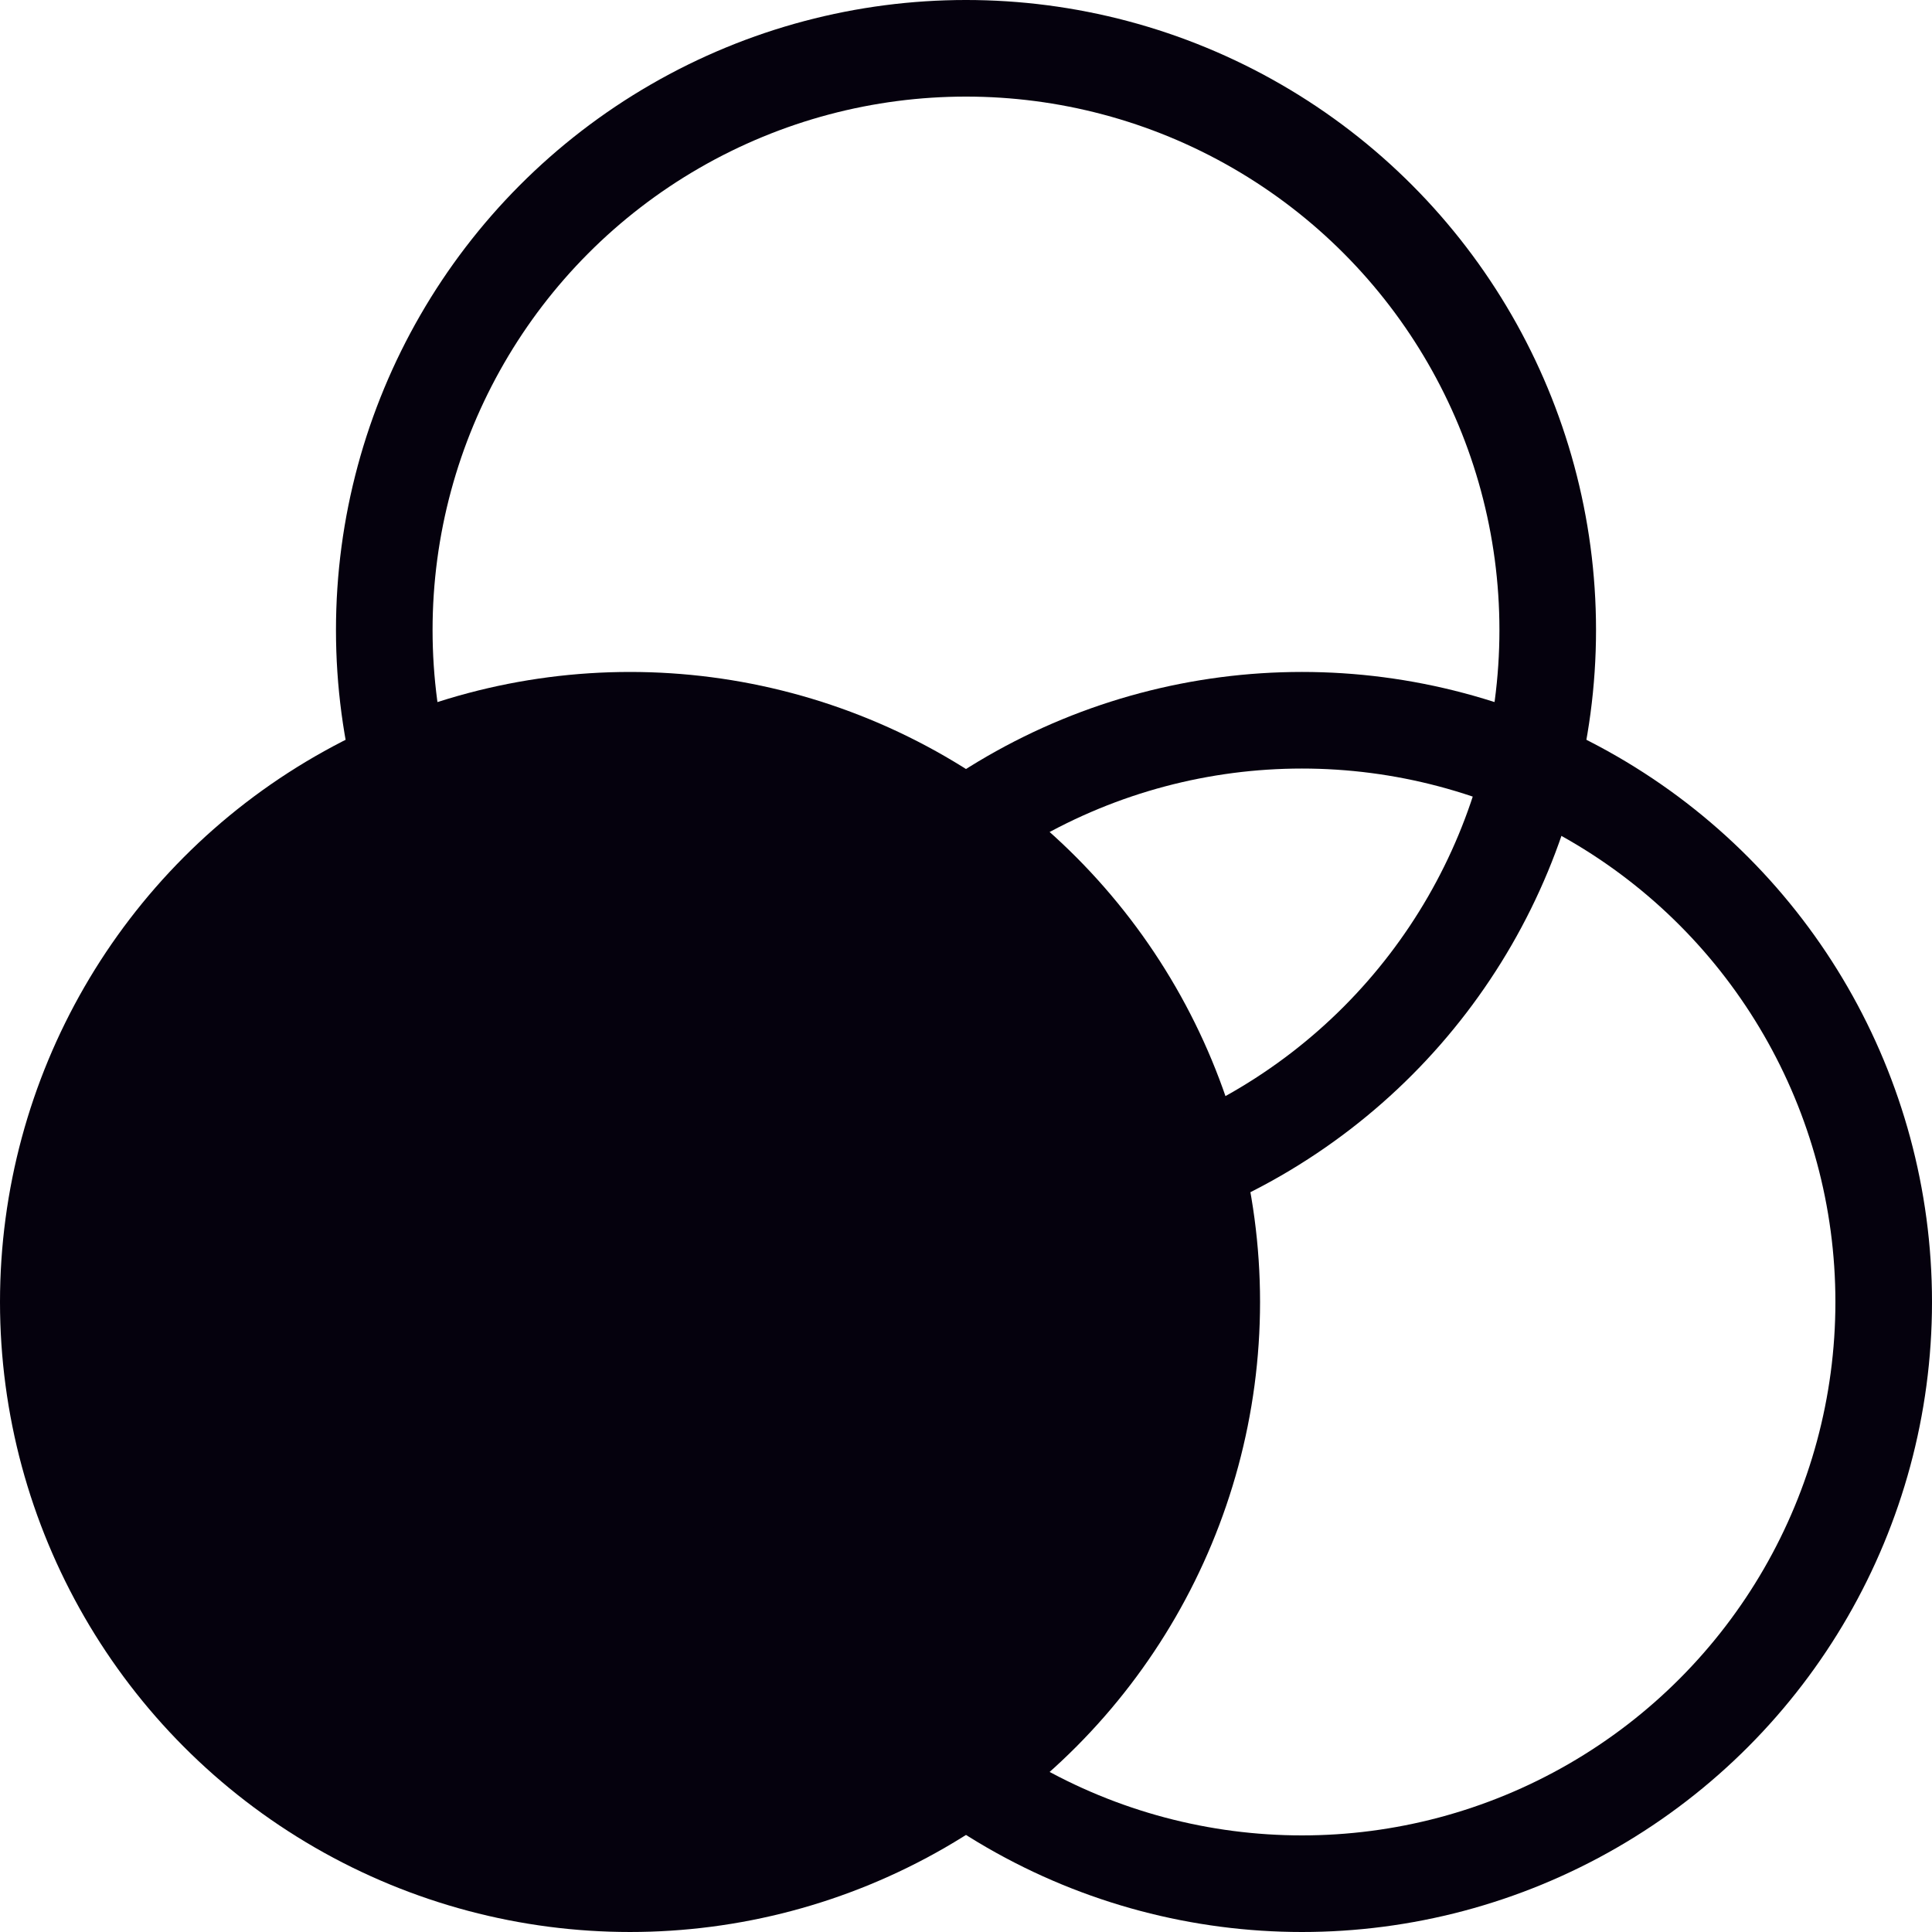 <svg width="30" height="30" viewBox="0 0 30 30" fill="none" xmlns="http://www.w3.org/2000/svg">
<circle cx="9.783" cy="20.217" r="9.783" fill="#05010D"/>
<circle cx="15" cy="9.783" r="9.033" stroke="#05010D" stroke-width="1.5"/>
<circle cx="20.217" cy="20.217" r="9.033" stroke="#05010D" stroke-width="1.5"/>
</svg>
